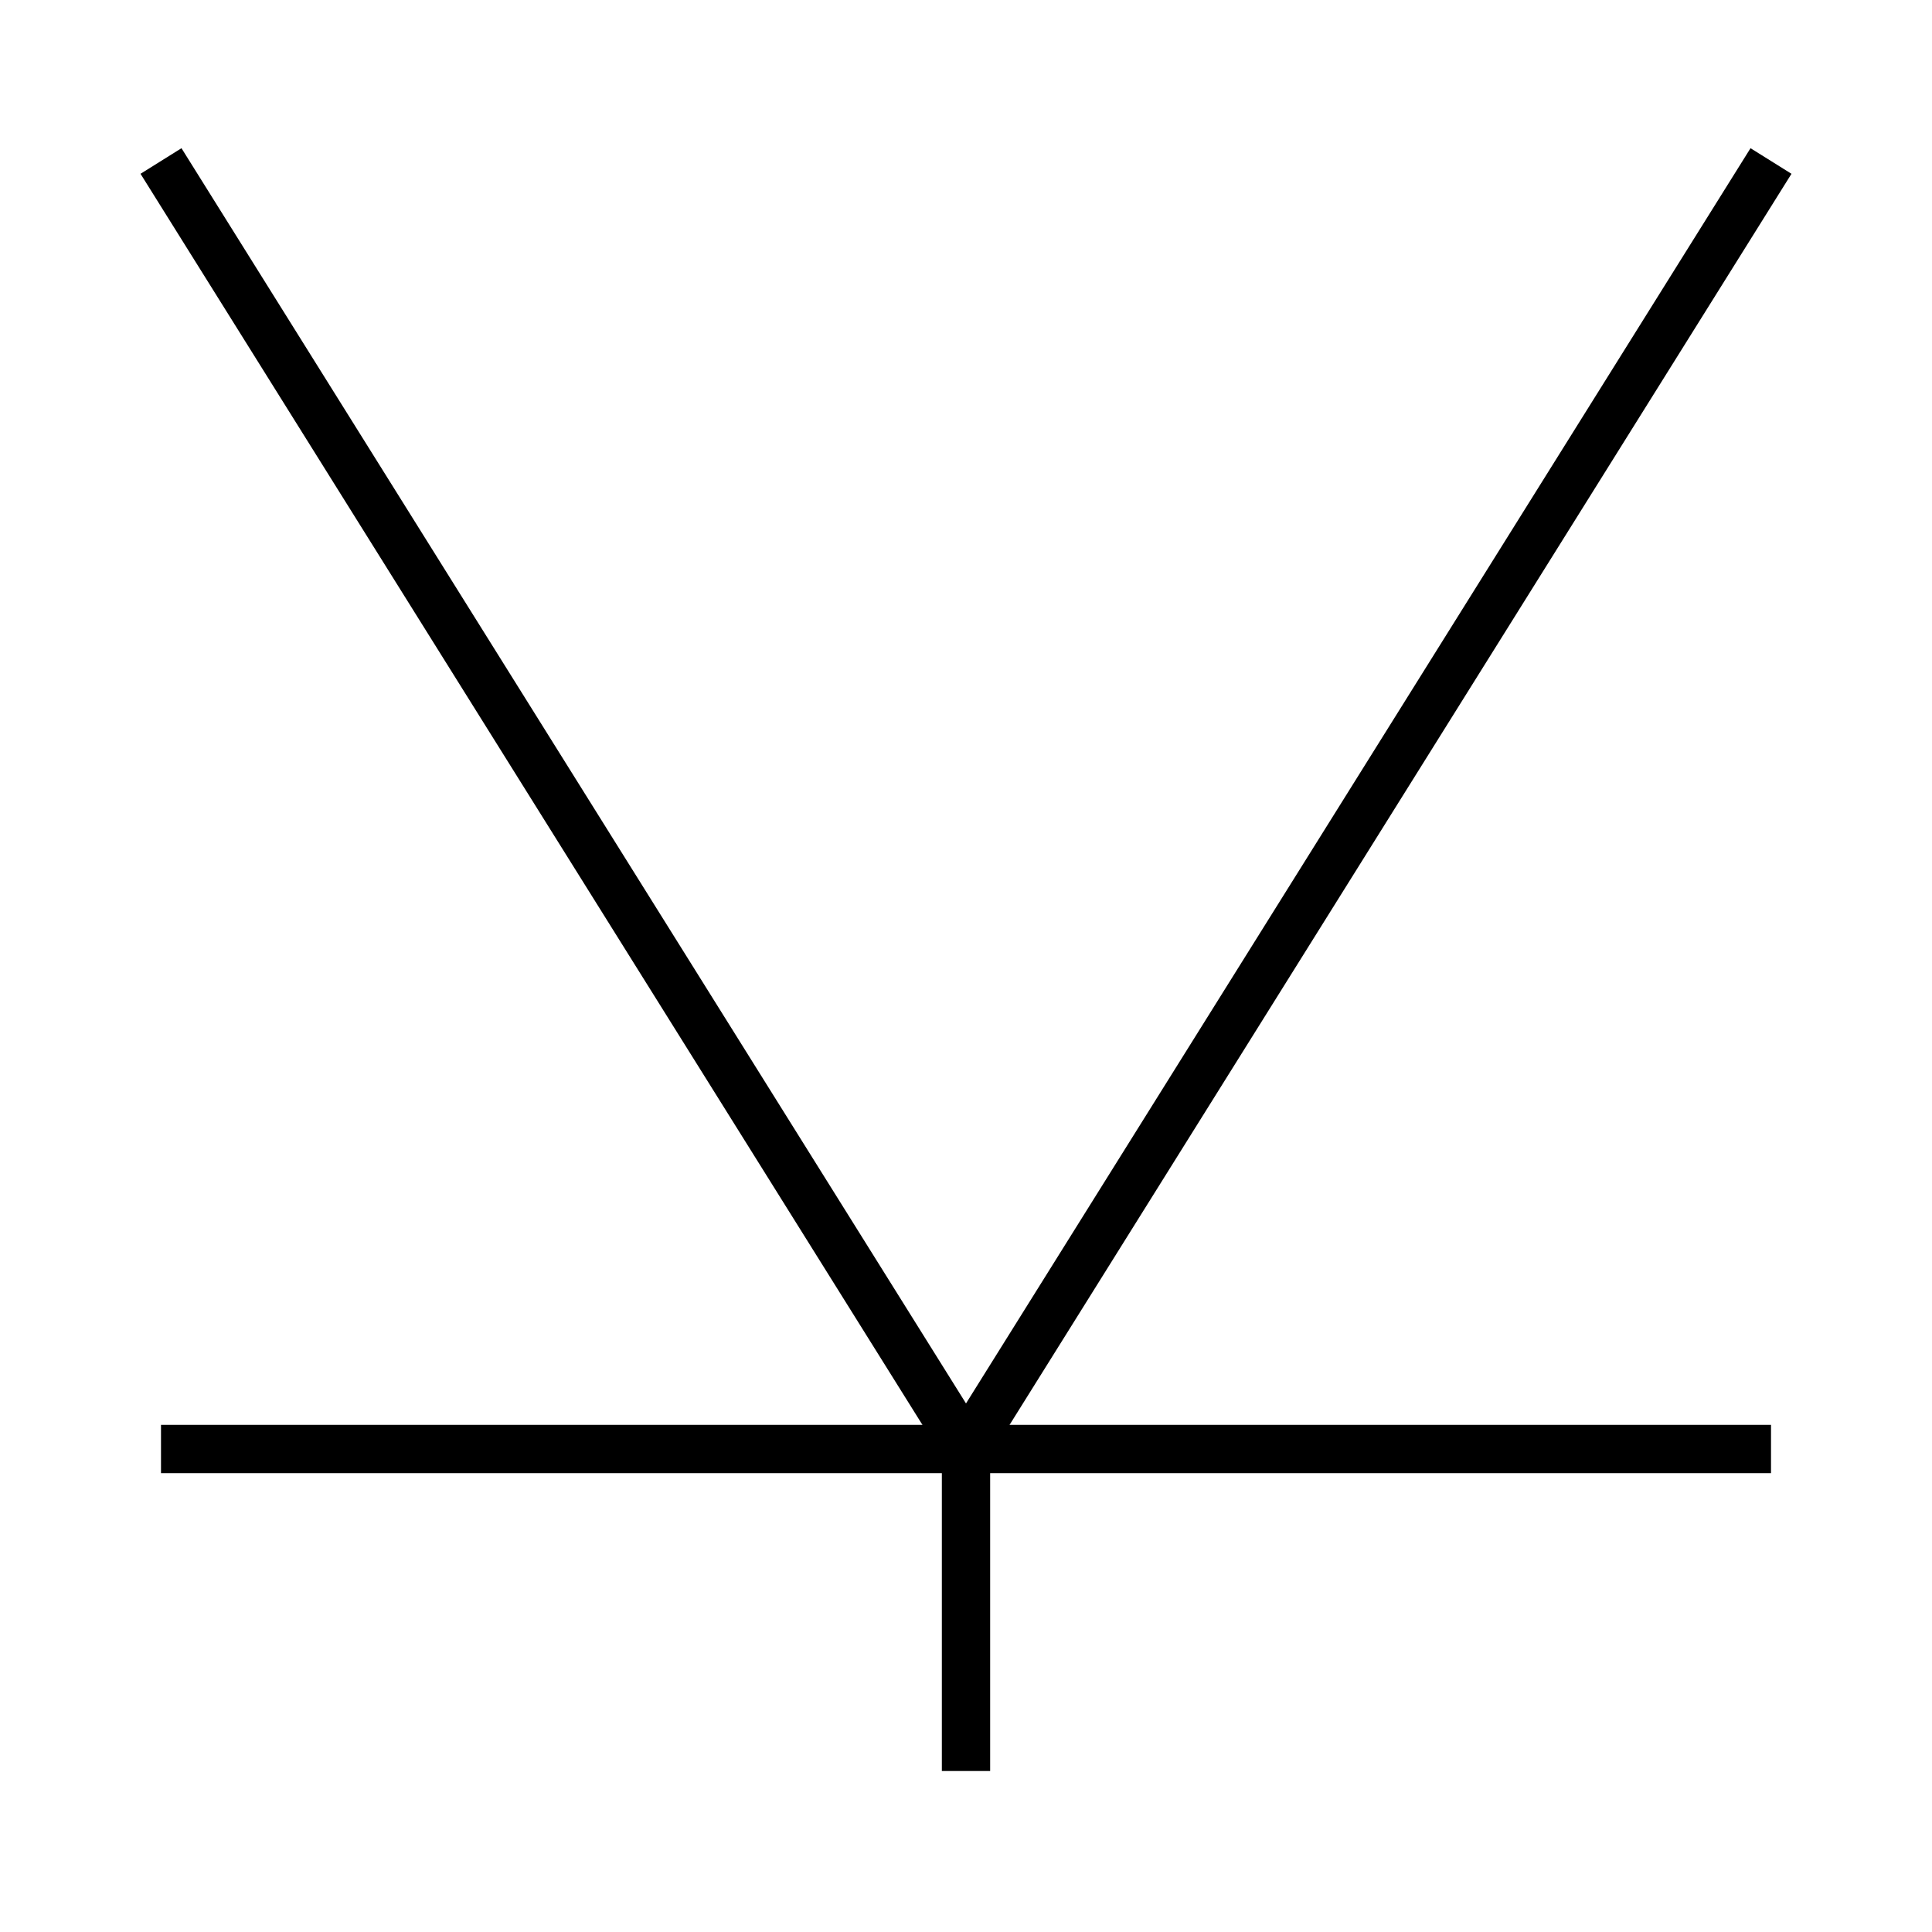 <?xml version="1.0" encoding="UTF-8"?>
<svg width="120" height="120" xmlns="http://www.w3.org/2000/svg">
 <g>
  <title>dudi</title>
  <g>
   <line x1="10" y1="10" x2="60" y2="90" stroke="black" stroke-width="3"/>
   <line x1="110" y1="10" x2="60" y2="90" stroke="black" stroke-width="3"/>
   <line x1="10" y1="90" x2="110" y2="90" stroke="black" stroke-width="3"/>
   <line x1="60" y1="90" x2="60" y2="110" stroke="black" stroke-width="3"/>
  </g>
 </g>
</svg>